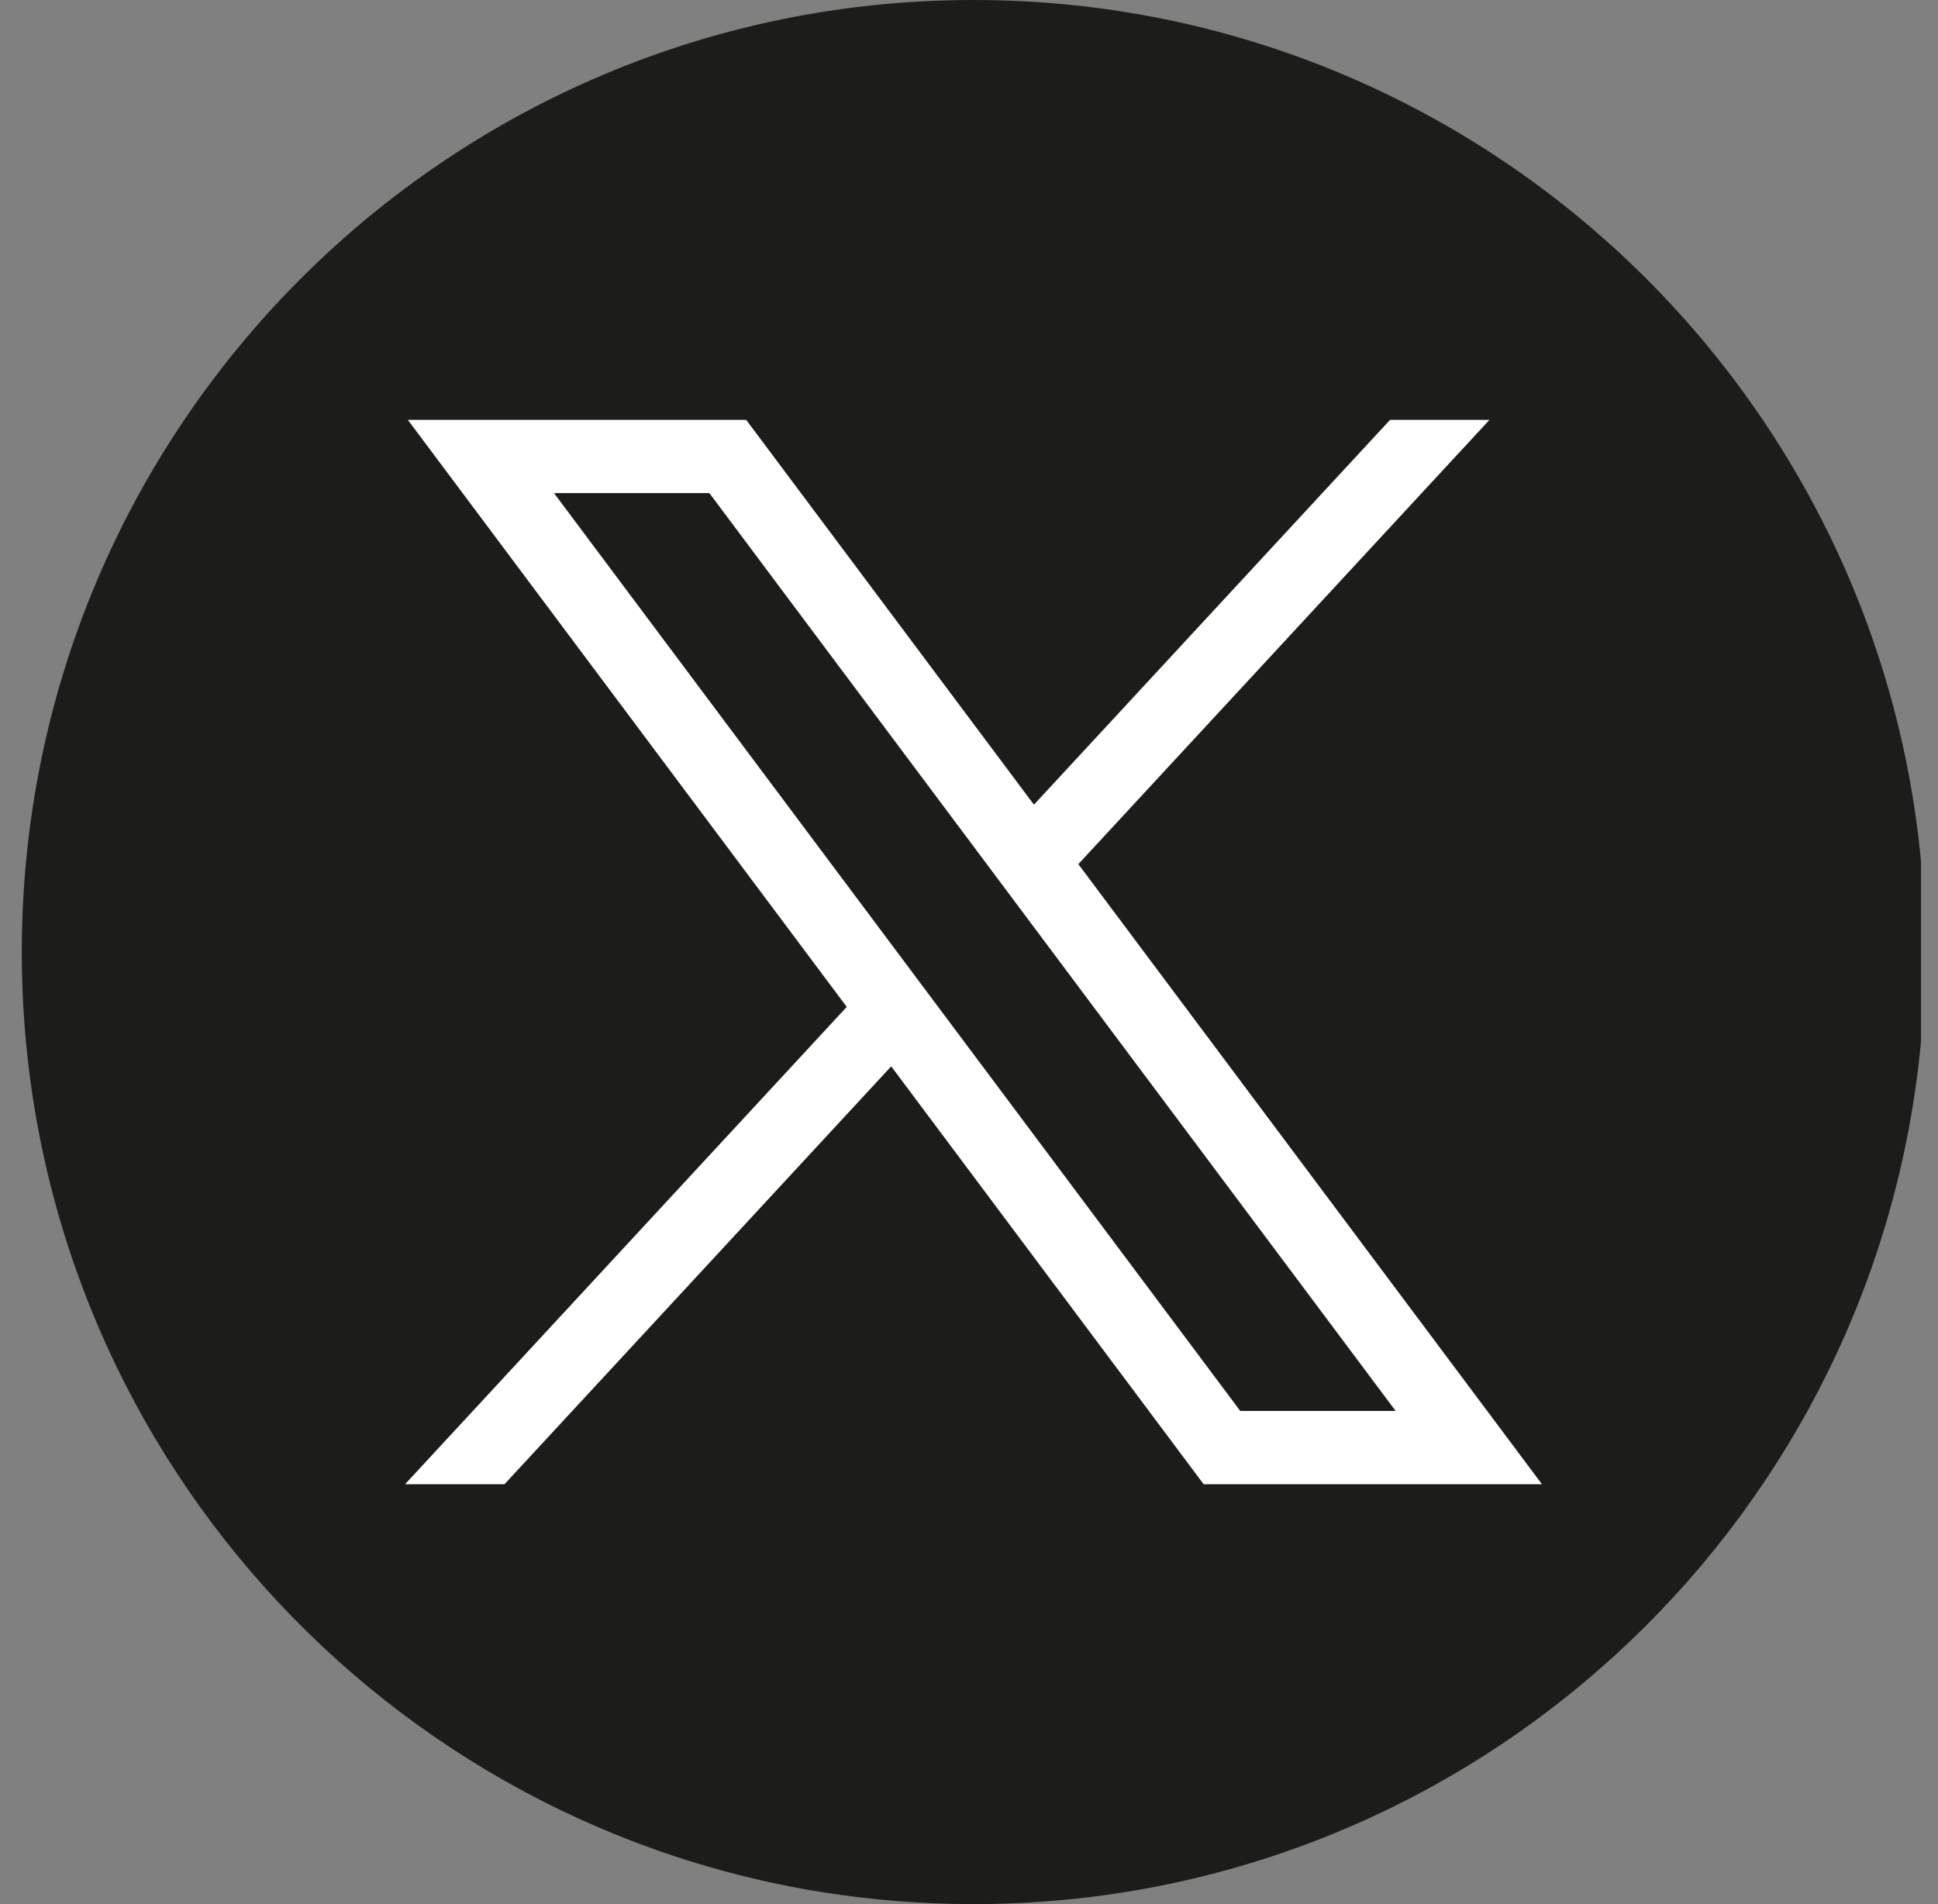 <?xml version="1.0" encoding="UTF-8"?>
<svg xmlns="http://www.w3.org/2000/svg" width="57" height="56" viewBox="0 0 57 56" fill="none">
  <rect x="0" y="0" width="57" height="56" fill="#808080" stroke="none"/>
  <g clip-path="url(#clip0_2351_41202)">
    <path d="M56.622 28.001C56.622 42.143 46.142 53.834 32.529 55.731C31.256 55.908 29.953 56 28.631 56C27.105 56 25.607 55.878 24.148 55.643C10.82 53.497 0.641 41.937 0.641 28.001C0.641 12.537 13.174 0 28.633 0C44.093 0 56.626 12.537 56.626 28.001H56.622Z" fill="#1C1C1B"></path>
    <path d="M11.995 12.348L24.904 29.613L11.914 43.651H14.838L26.212 31.361L35.401 43.651H45.352L31.716 25.414L43.808 12.348H40.884L30.41 23.666L21.947 12.348H11.996H11.995ZM16.294 14.502H20.864L41.048 41.496H36.478L16.294 14.502Z" fill="white"></path>
  </g>
  <defs>
    <clipPath id="clip0_2351_41202">
      <rect x="0.5" width="56" height="56" rx="4" fill="white"></rect>
    </clipPath>
  </defs>
</svg>
